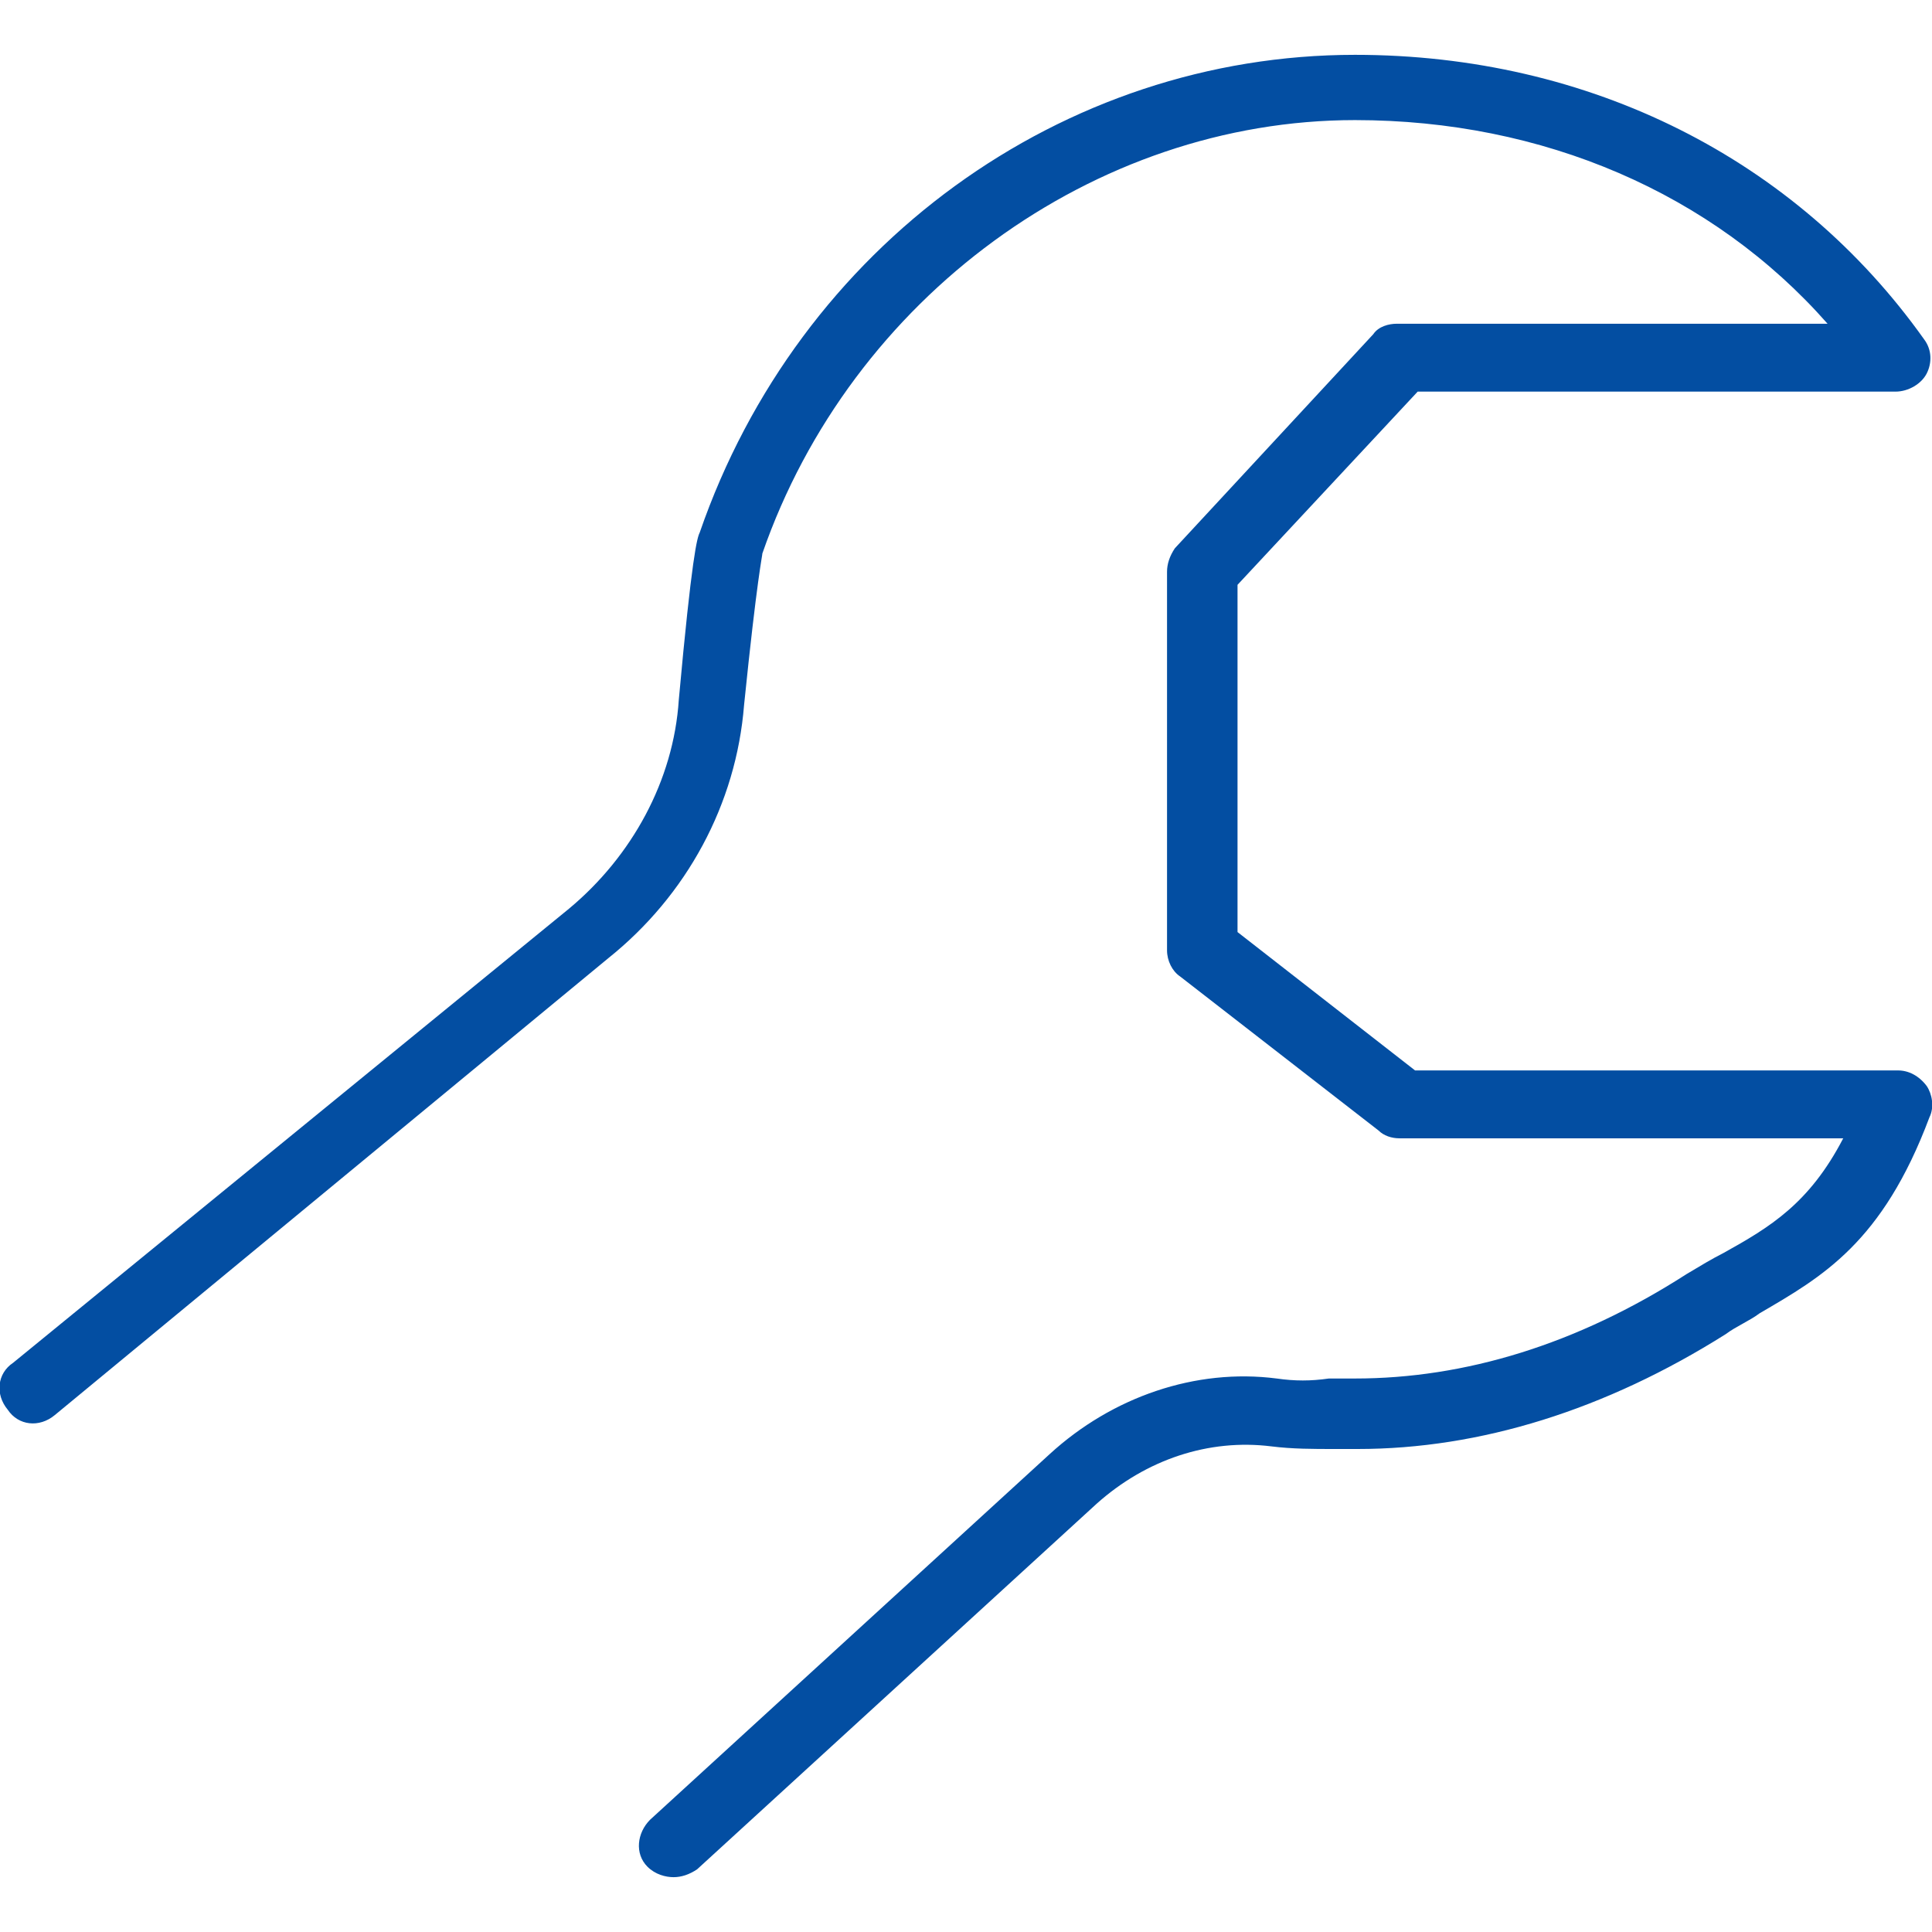 <?xml version="1.0" encoding="utf-8"?>
<!-- Generator: Adobe Illustrator 22.1.0, SVG Export Plug-In . SVG Version: 6.00 Build 0)  -->
<svg version="1.1" id="Layer_1" xmlns="http://www.w3.org/2000/svg" xmlns:xlink="http://www.w3.org/1999/xlink" x="0px" y="0px"
	 viewBox="0 0 74 74" style="enable-background:new 0 0 74 74;" xml:space="preserve">
<style type="text/css">
	.st0{fill:#034EA2;}
</style>
<g>
	<path class="st0" d="M25.8,71.9c-0.3,0-0.7-0.1-1-0.4c-0.5-0.5-0.4-1.3,0.1-1.8l15.3-14c2.4-2.2,5.6-3.3,8.7-2.9
		c0.7,0.1,1.3,0.1,2,0l1,0c4.2,0,8.5-1.3,12.7-4c0.5-0.3,1-0.6,1.4-0.8c1.8-1,3.3-1.9,4.6-4.4h-17c-0.3,0-0.6-0.1-0.8-0.3l-7.6-5.9
		c-0.3-0.2-0.5-0.6-0.5-1V21.9c0-0.3,0.1-0.6,0.3-0.9l7.6-8.2c0.2-0.3,0.6-0.4,0.9-0.4H70c-4.4-5-10.9-7.8-18.1-7.8
		c-10,0-19.3,6.8-22.7,16.6c0,0.1-0.2,0.9-0.7,5.8c-0.3,3.8-2.2,7.3-5.2,9.7L2.1,54.2c-0.6,0.5-1.4,0.4-1.8-0.2
		c-0.5-0.6-0.4-1.4,0.2-1.8l21.3-17.4c2.4-2,4-4.9,4.2-8c0.5-5.5,0.7-6.2,0.8-6.4c3.8-11,13.9-18.3,25.1-18.3c9,0,16.9,4,21.8,10.9
		c0.3,0.4,0.3,0.9,0.1,1.3c-0.2,0.4-0.7,0.7-1.2,0.7H54.3l-6.9,7.4v13.3l6.8,5.3h18.5c0.4,0,0.8,0.2,1.1,0.6
		c0.2,0.3,0.3,0.8,0.1,1.2c-1.8,4.8-4.1,6.1-6.5,7.5c-0.4,0.3-0.9,0.5-1.3,0.8c-4.6,2.9-9.4,4.4-14.1,4.4l-0.9,0
		c-0.8,0-1.6,0-2.4-0.1c-2.4-0.3-4.8,0.5-6.7,2.2l-15.3,14C26.4,71.8,26.1,71.9,25.8,71.9z"/>
</g>
</svg>

